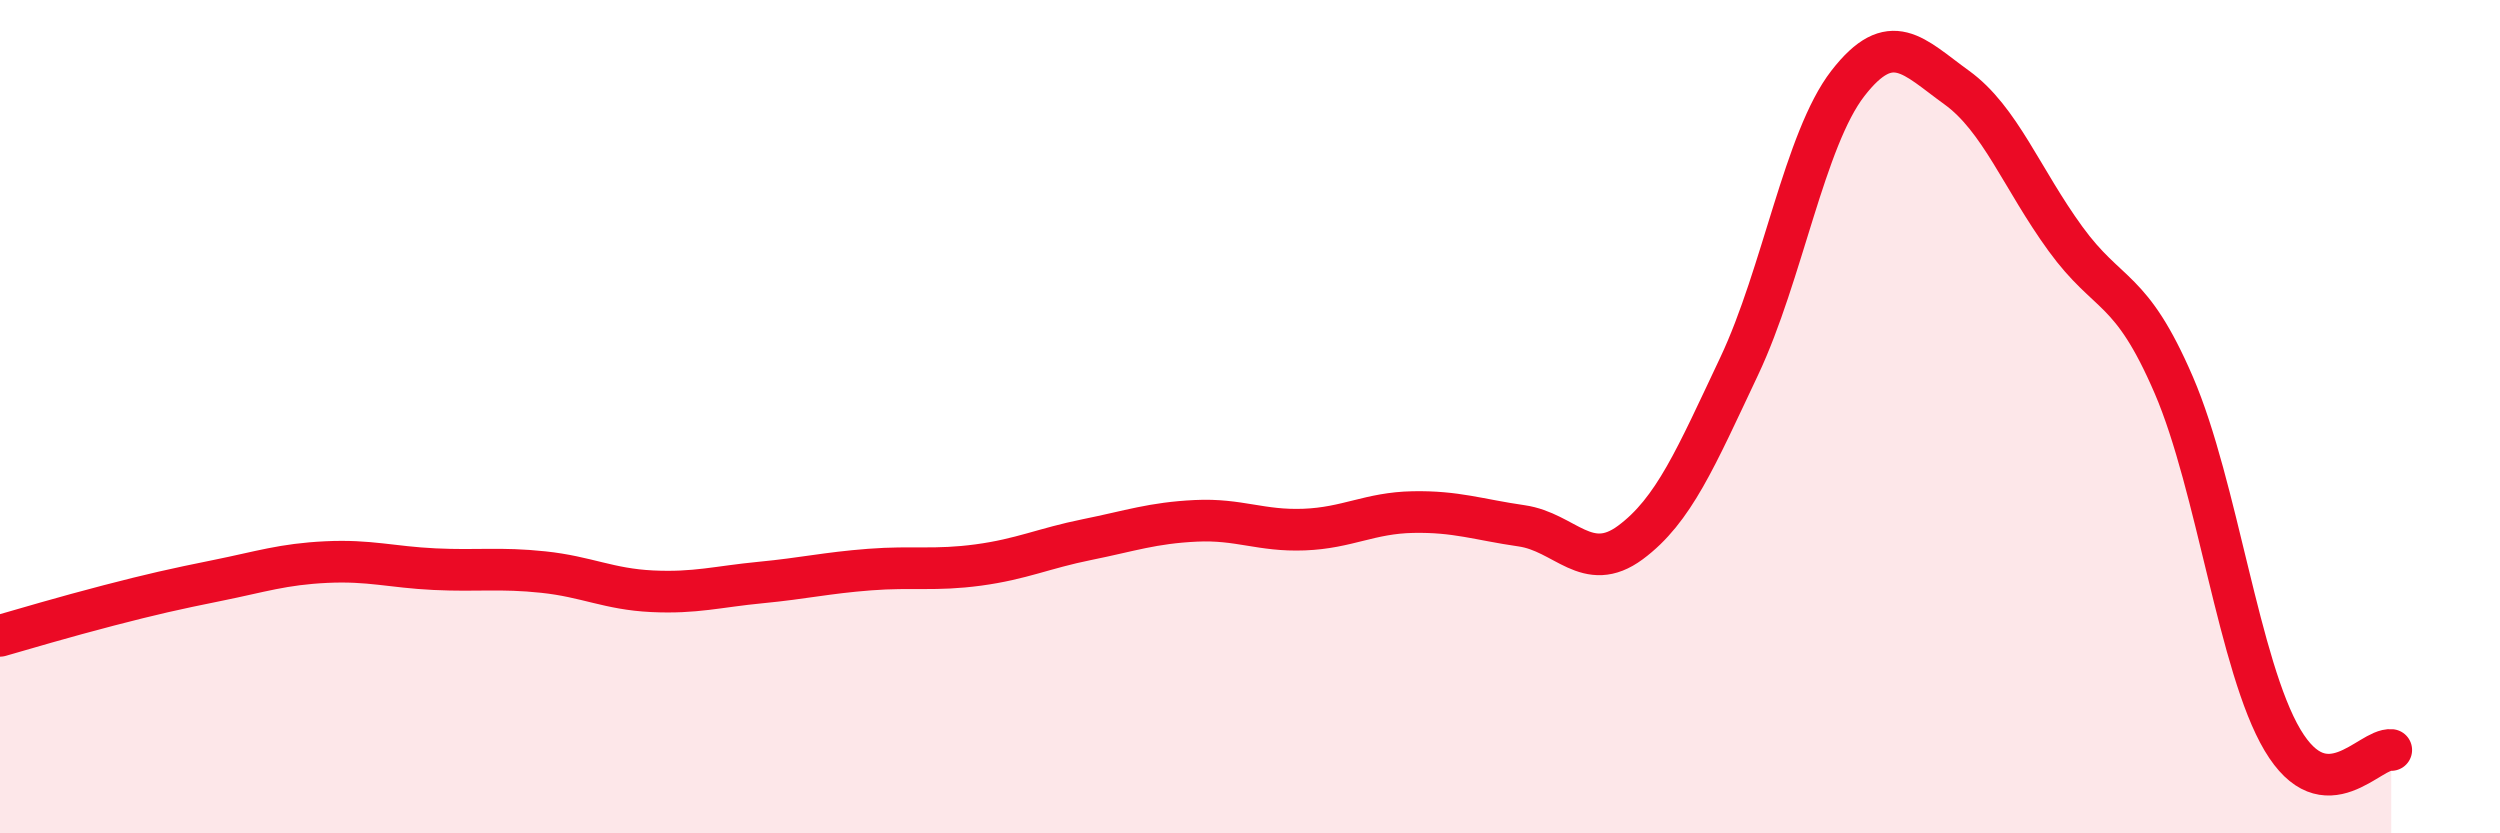 
    <svg width="60" height="20" viewBox="0 0 60 20" xmlns="http://www.w3.org/2000/svg">
      <path
        d="M 0,15.26 C 0.52,15.11 1.57,14.8 2.61,14.53 C 3.65,14.26 4.18,14.14 5.22,13.93 C 6.26,13.72 6.79,13.54 7.83,13.49 C 8.87,13.44 9.39,13.61 10.43,13.66 C 11.47,13.71 12,13.62 13.04,13.73 C 14.08,13.84 14.61,14.14 15.65,14.19 C 16.69,14.24 17.22,14.08 18.26,13.98 C 19.3,13.88 19.83,13.75 20.87,13.67 C 21.91,13.59 22.44,13.7 23.48,13.56 C 24.52,13.42 25.05,13.16 26.09,12.95 C 27.13,12.74 27.66,12.55 28.7,12.5 C 29.74,12.45 30.26,12.75 31.3,12.71 C 32.34,12.67 32.87,12.31 33.91,12.29 C 34.95,12.27 35.48,12.47 36.52,12.62 C 37.56,12.77 38.09,13.79 39.13,13.02 C 40.17,12.25 40.7,10.99 41.74,8.79 C 42.78,6.59 43.31,3.34 44.35,2 C 45.39,0.66 45.92,1.35 46.96,2.1 C 48,2.85 48.53,4.3 49.57,5.73 C 50.61,7.16 51.13,6.83 52.17,9.24 C 53.21,11.65 53.74,16.01 54.78,17.76 C 55.82,19.51 56.87,17.95 57.39,18L57.39 20L0 20Z"
        fill="#EB0A25"
        opacity="0.1"
        stroke-linecap="round"
        stroke-linejoin="round"
      />
      <path
        d="M 0,15.26 C 0.52,15.11 1.57,14.8 2.61,14.53 C 3.65,14.26 4.18,14.14 5.22,13.93 C 6.26,13.72 6.79,13.54 7.83,13.49 C 8.87,13.44 9.39,13.61 10.43,13.66 C 11.47,13.71 12,13.62 13.04,13.73 C 14.08,13.84 14.61,14.14 15.65,14.19 C 16.69,14.24 17.22,14.08 18.26,13.98 C 19.3,13.88 19.83,13.75 20.87,13.67 C 21.91,13.59 22.44,13.7 23.48,13.56 C 24.52,13.42 25.05,13.16 26.09,12.95 C 27.13,12.74 27.66,12.55 28.7,12.5 C 29.74,12.45 30.26,12.75 31.3,12.71 C 32.34,12.67 32.87,12.31 33.91,12.29 C 34.95,12.27 35.48,12.47 36.52,12.62 C 37.56,12.77 38.09,13.79 39.13,13.02 C 40.17,12.25 40.7,10.99 41.74,8.79 C 42.78,6.59 43.31,3.34 44.35,2 C 45.39,0.66 45.92,1.35 46.96,2.1 C 48,2.85 48.53,4.3 49.57,5.73 C 50.61,7.16 51.13,6.83 52.17,9.24 C 53.21,11.65 53.74,16.01 54.78,17.76 C 55.82,19.51 56.87,17.95 57.39,18"
        stroke="#EB0A25"
        stroke-width="1"
        fill="none"
        stroke-linecap="round"
        stroke-linejoin="round"
      />
    </svg>
  